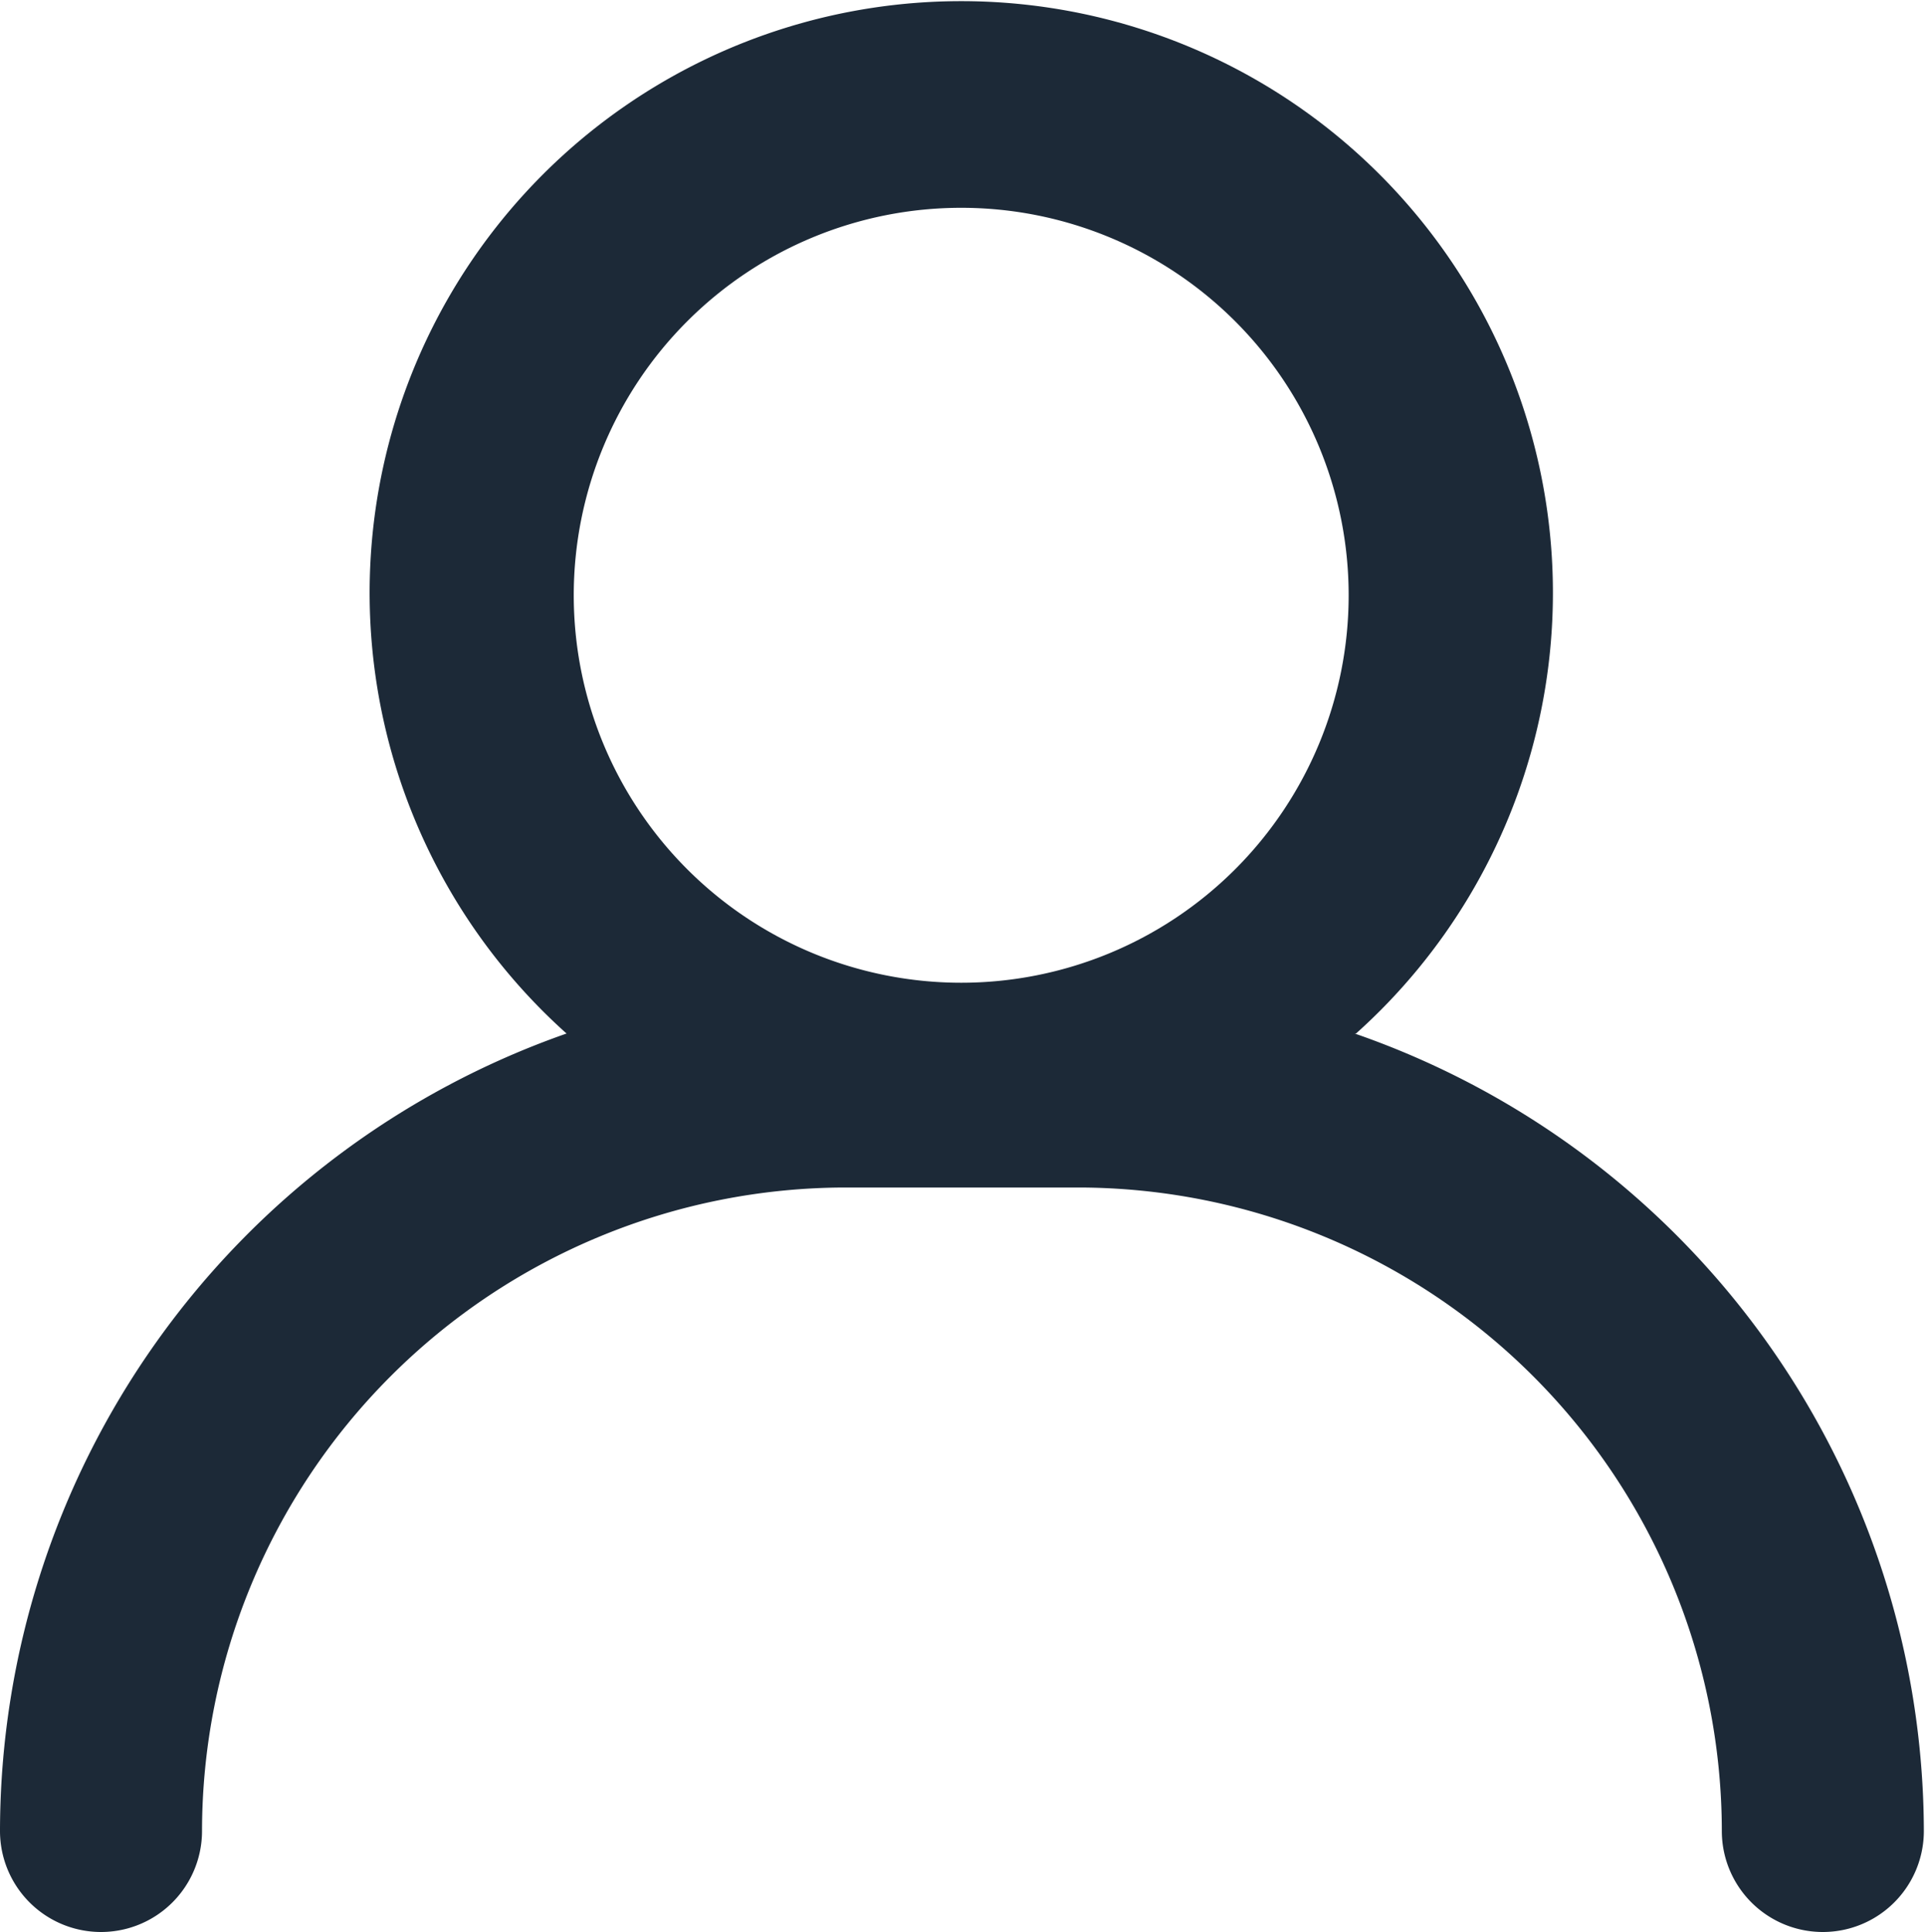 <svg xmlns="http://www.w3.org/2000/svg" width="13.34" height="13.39" viewBox="0 0 13.34 13.39">
  <path id="noun-user-4584119" d="M19.787,17.454a4.1,4.1,0,1,0-5.471,0,5.863,5.863,0,0,0-3.926,5.526.7.7,0,1,0,1.4,0,4.464,4.464,0,0,1,4.459-4.459h1.614a4.464,4.464,0,0,1,4.459,4.459.7.7,0,0,0,1.4,0,5.863,5.863,0,0,0-3.944-5.526Zm-2.736-5.722a2.685,2.685,0,1,1-2.685,2.685A2.685,2.685,0,0,1,17.051,11.732Z" transform="translate(-10.39 -10.292)" fill="#1c2937"/>
</svg>

